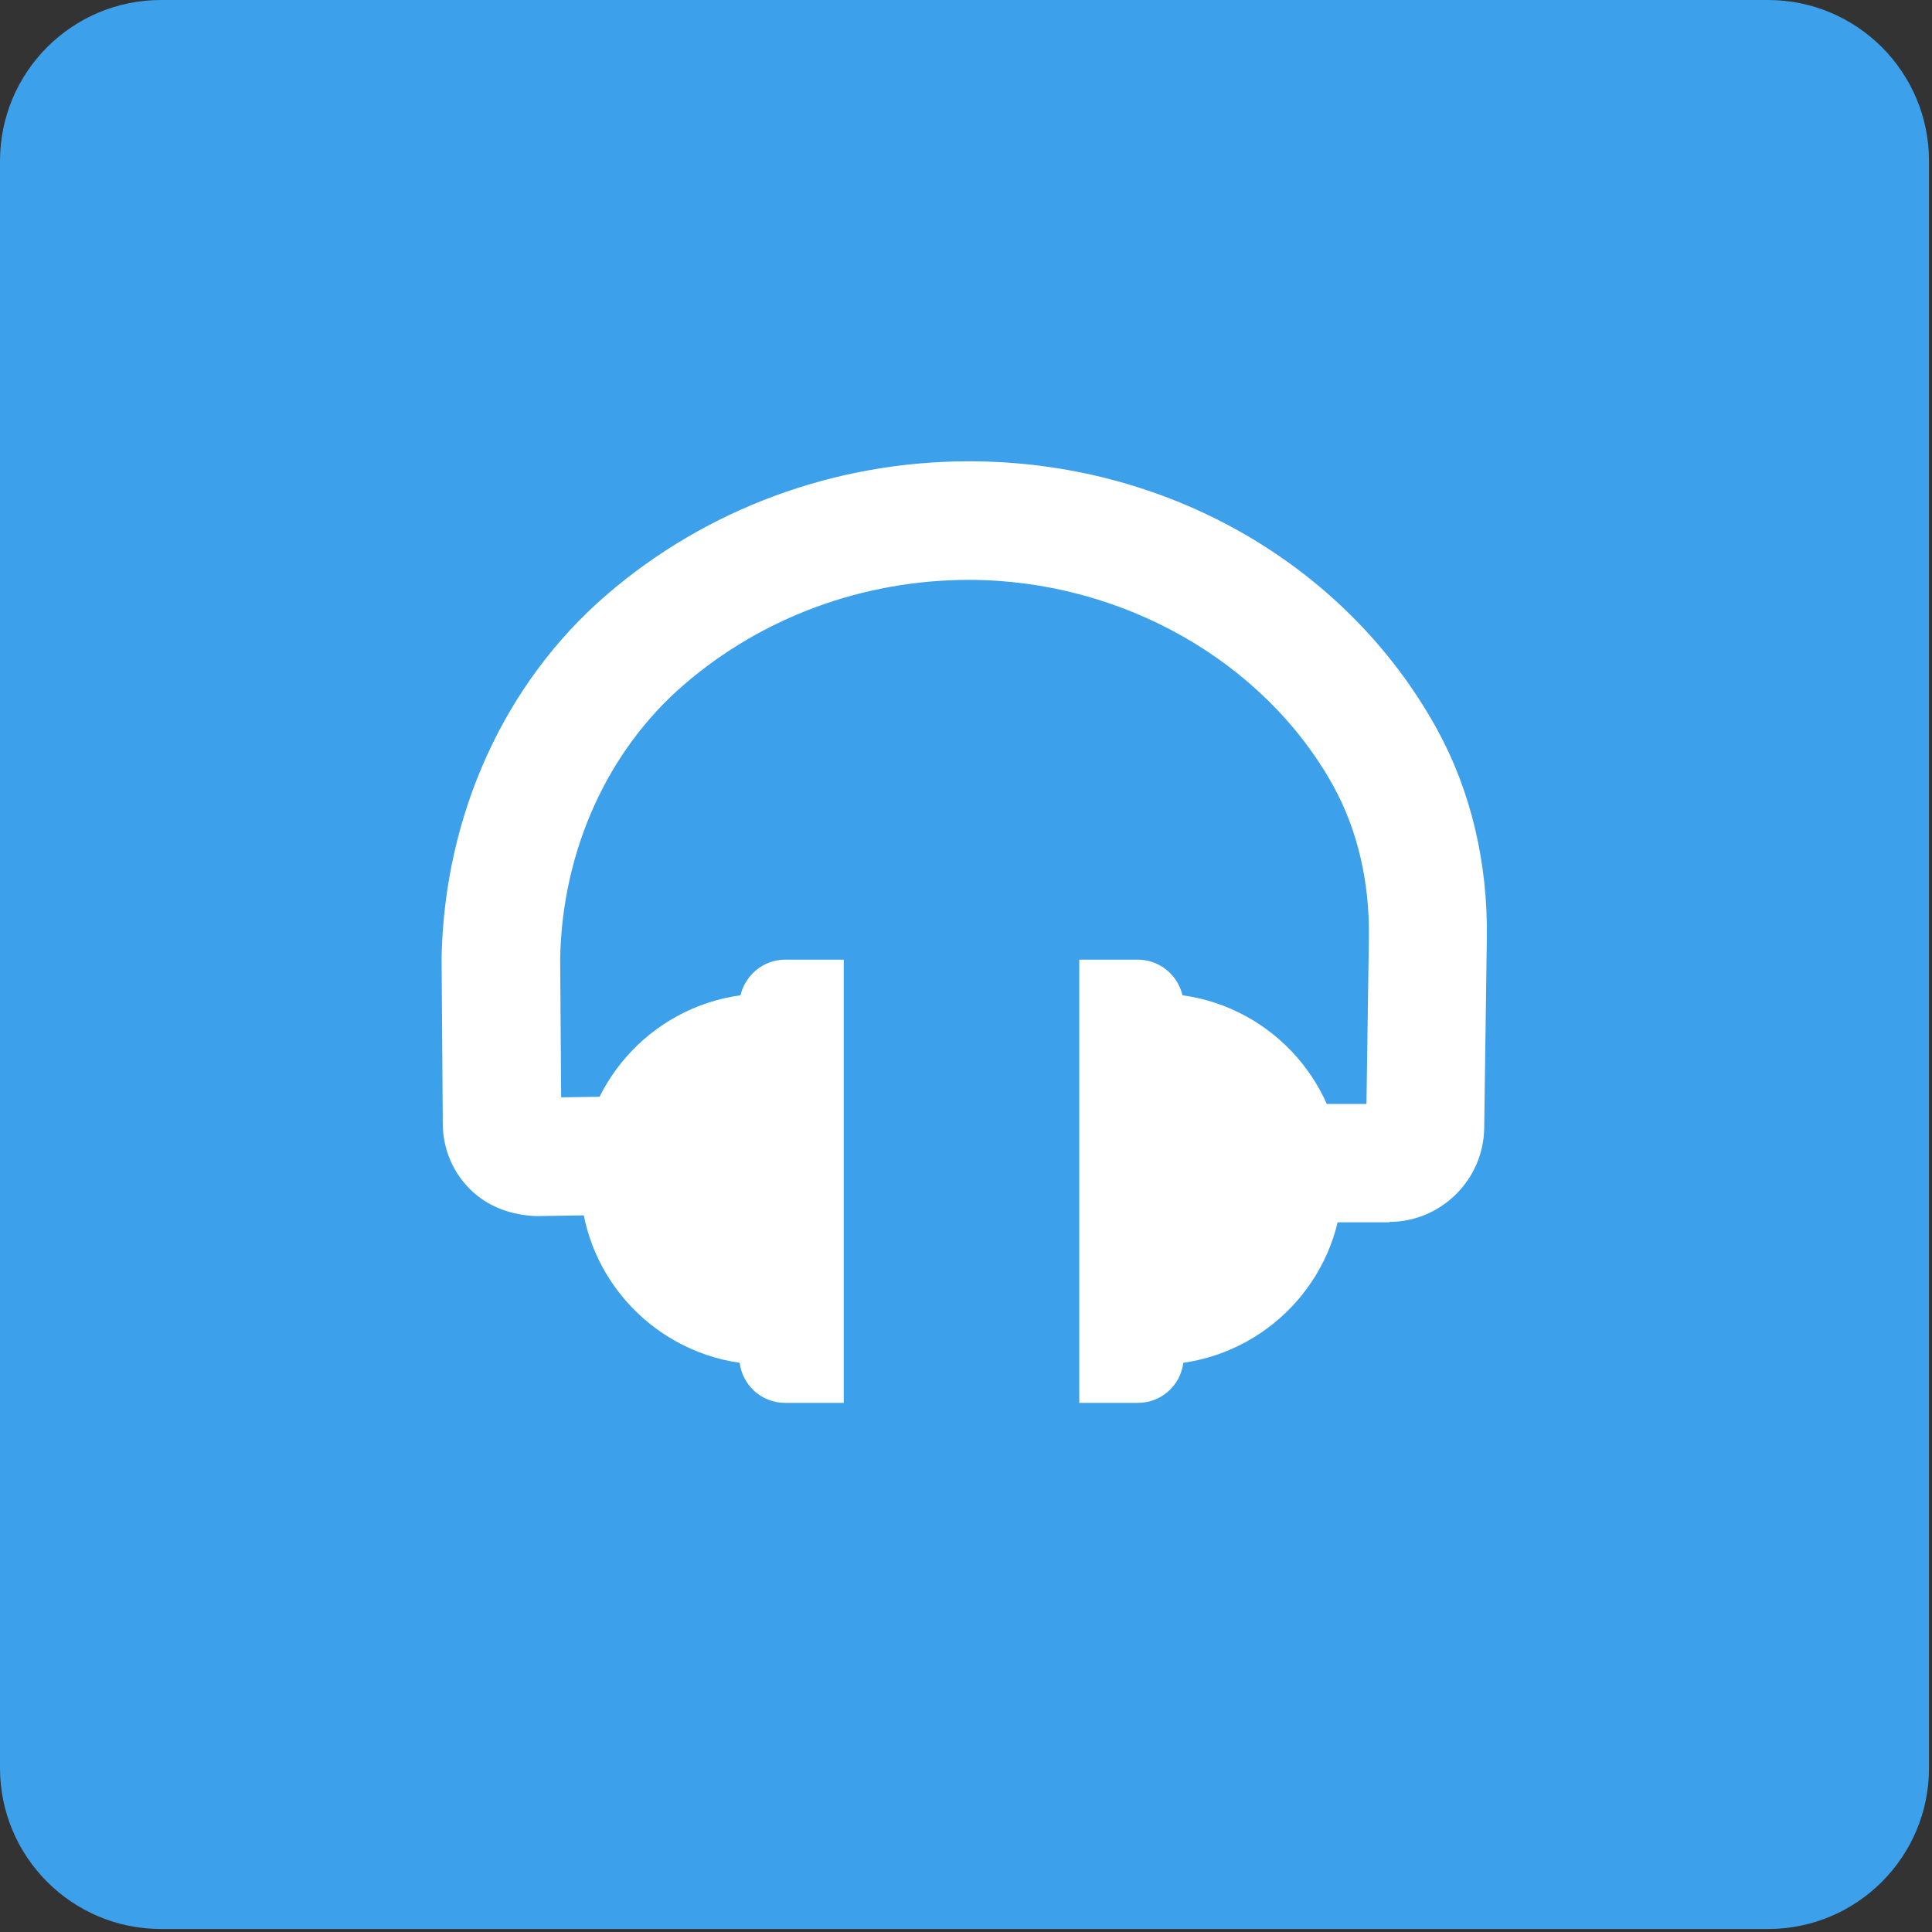 <svg width="64" height="64" viewBox="0 0 64 64" fill="none" xmlns="http://www.w3.org/2000/svg">
<rect x="0" y="0" width="64" height="64" fill="#333333" stroke="none"/>
<path d="M58.567 0H5.334C2.388 0 0 2.388 0 5.334V58.567C0 61.513 2.388 63.901 5.334 63.901H58.567C61.513 63.901 63.901 61.513 63.901 58.567V5.334C63.901 2.388 61.513 0 58.567 0Z" fill="#3DA0EA"/>
<path d="M46.032 40.491H43.739V36.571H45.266L45.346 31.043C45.372 29.21 44.965 27.483 44.172 26.043C41.878 21.896 37.145 19.215 32.104 19.209C28.604 19.209 25.25 20.442 22.656 22.682C20.122 24.869 18.629 28.17 18.556 31.737L18.589 36.351L19.889 36.331L19.942 40.251L17.776 40.285C16.949 40.258 16.175 39.984 15.588 39.411C15.002 38.838 14.675 38.064 14.668 37.244L14.628 31.71C14.728 26.976 16.715 22.622 20.089 19.709C23.396 16.855 27.657 15.281 32.097 15.281C38.638 15.281 44.572 18.675 47.592 24.136C48.719 26.176 49.293 28.583 49.253 31.09L49.166 37.377C49.139 39.091 47.726 40.478 46.019 40.478L46.032 40.491Z" fill="white"/>
<path d="M27.95 31.79V46.472H26.01C25.23 46.472 24.596 45.892 24.503 45.145C21.523 44.718 19.222 42.158 19.222 39.064C19.222 35.957 21.529 33.383 24.53 32.97C24.69 32.297 25.29 31.79 26.01 31.79H27.95Z" fill="white"/>
<path d="M35.752 31.79V46.472H37.692C38.472 46.472 39.105 45.892 39.199 45.145C42.179 44.718 44.479 42.158 44.479 39.064C44.479 35.957 42.172 33.383 39.172 32.97C39.012 32.297 38.412 31.79 37.692 31.79H35.752Z" fill="white"/>
</svg>
